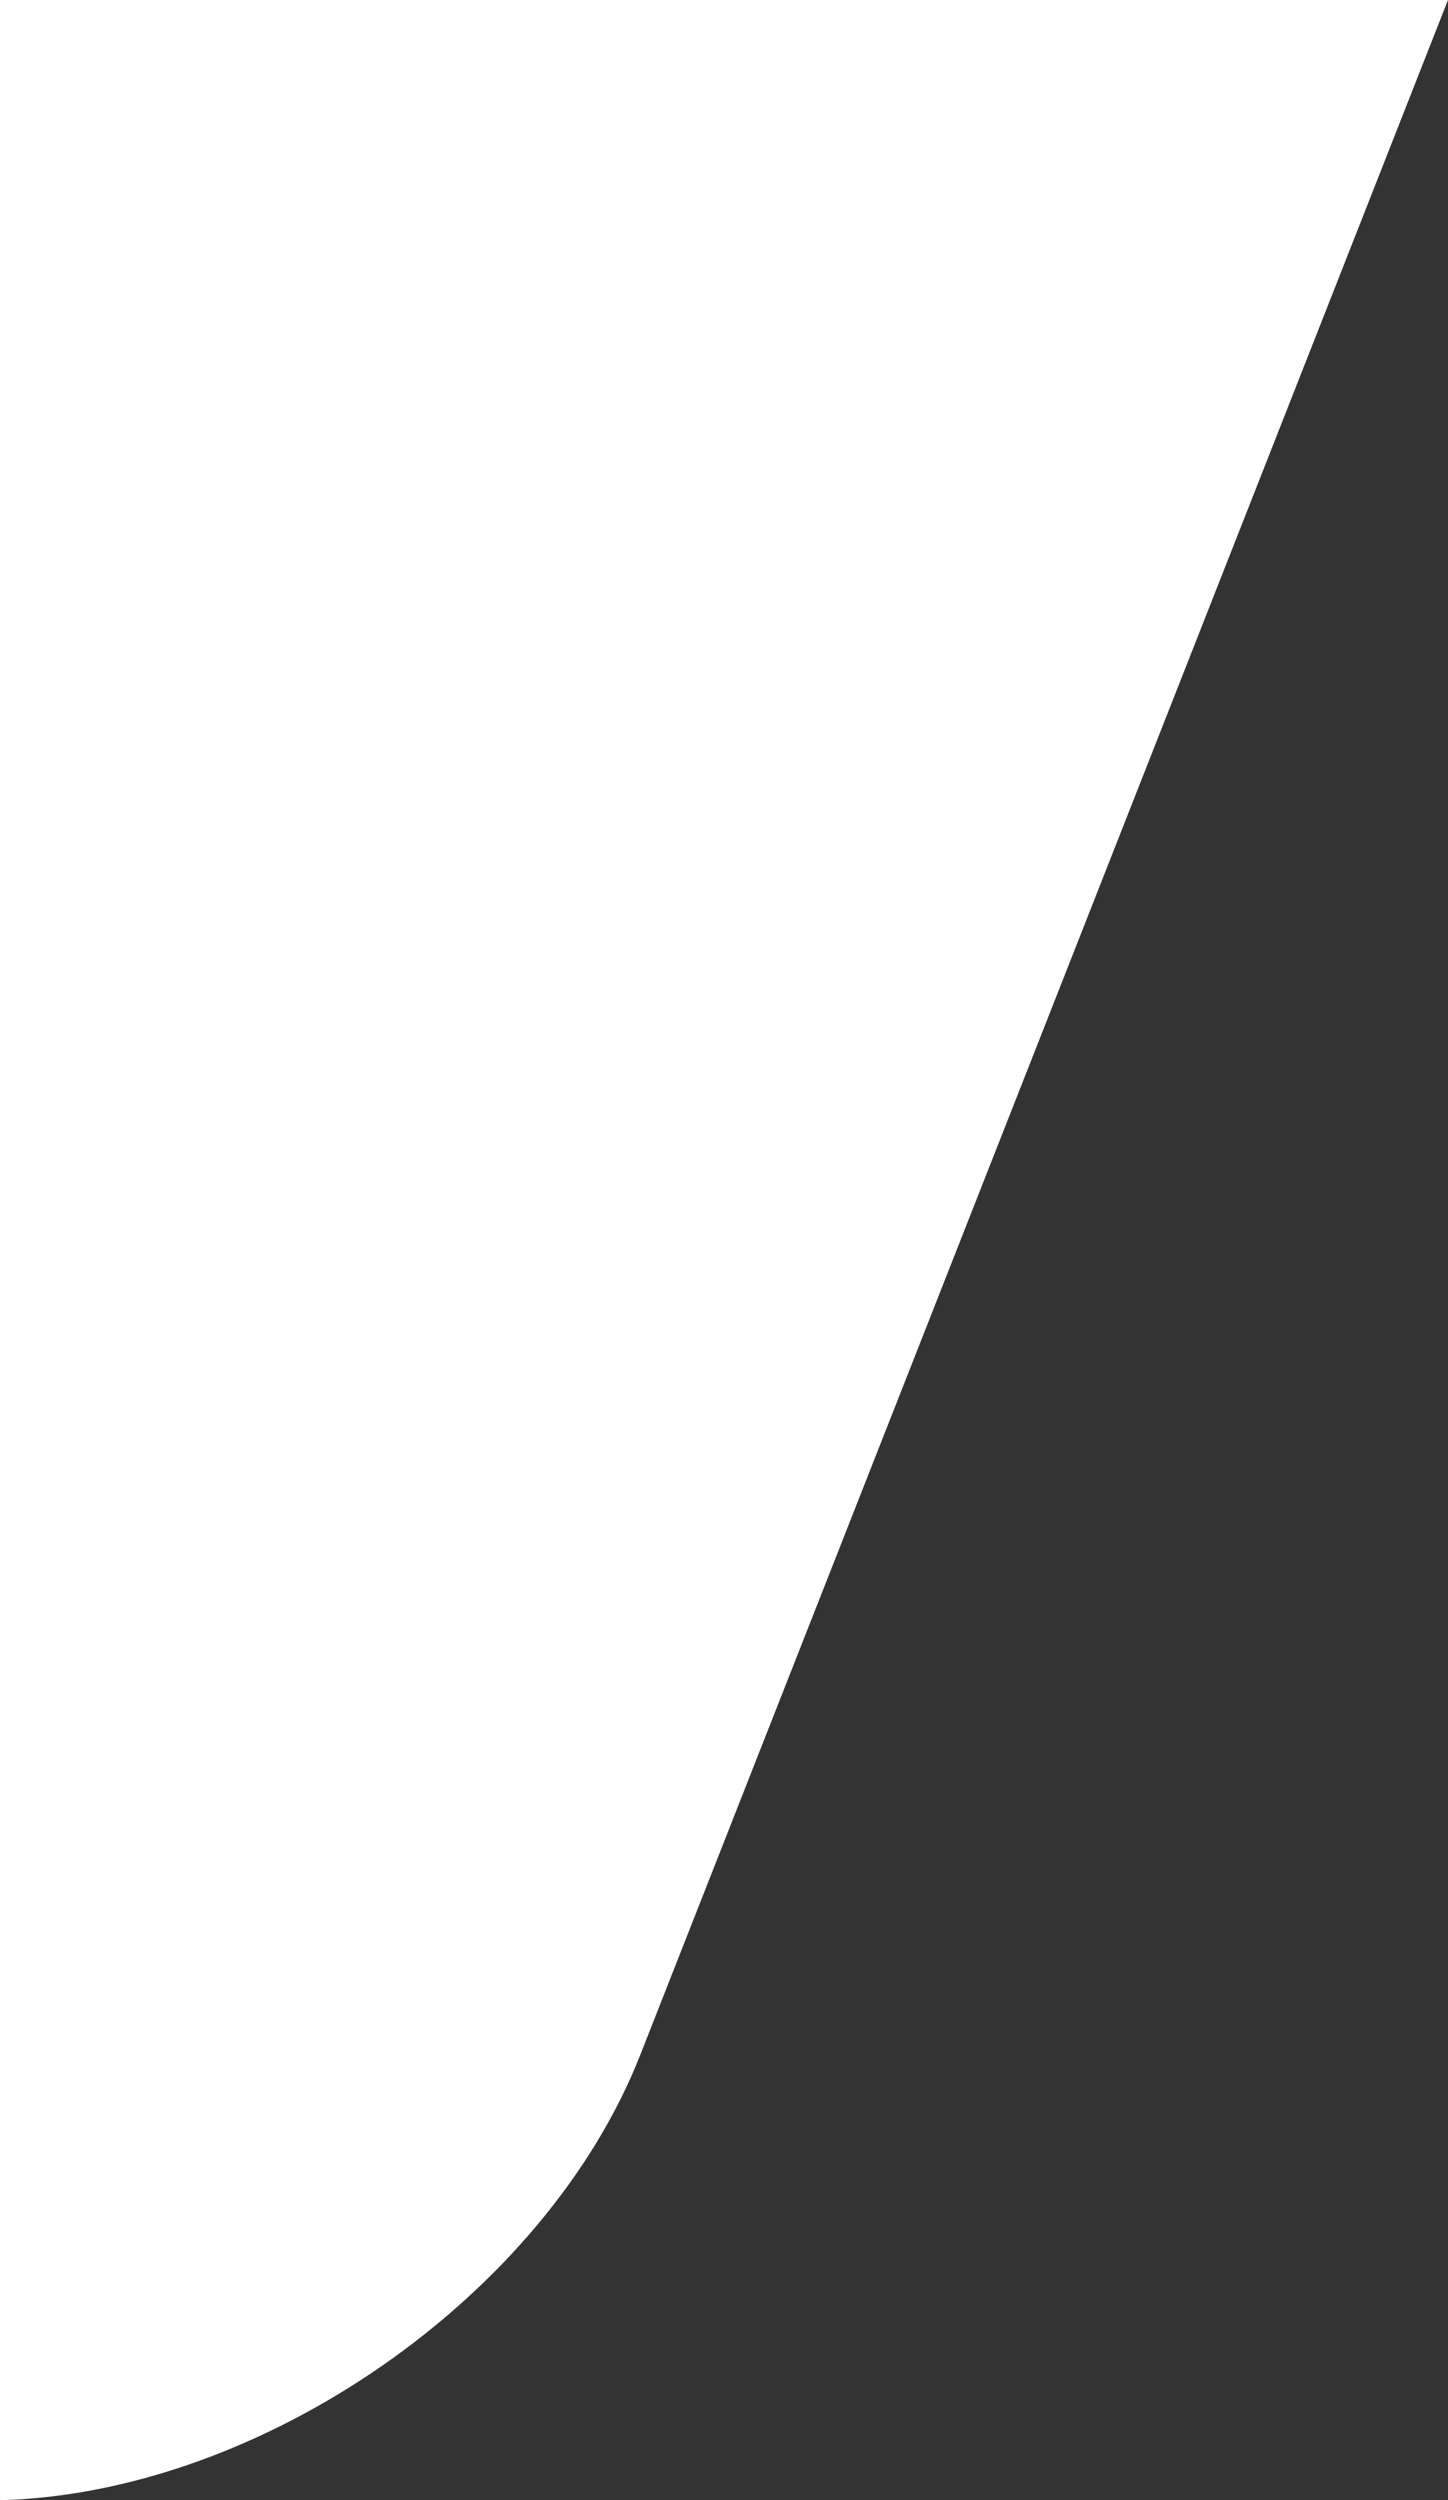 <svg xmlns="http://www.w3.org/2000/svg" width="57.914" height="99.992" viewBox="0 0 57.914 99.992">
  <rect x="0" y="0" width="57.914" height="99.992" fill="#333333" stroke="none"/>
  <path id="Intersection_1" data-name="Intersection 1" d="M-6822,0h57.914l-32.3,82.169c-3.8,9.678-15.186,17.554-25.619,17.823Z" transform="translate(6821.999)" fill="#fff"/>
</svg>
